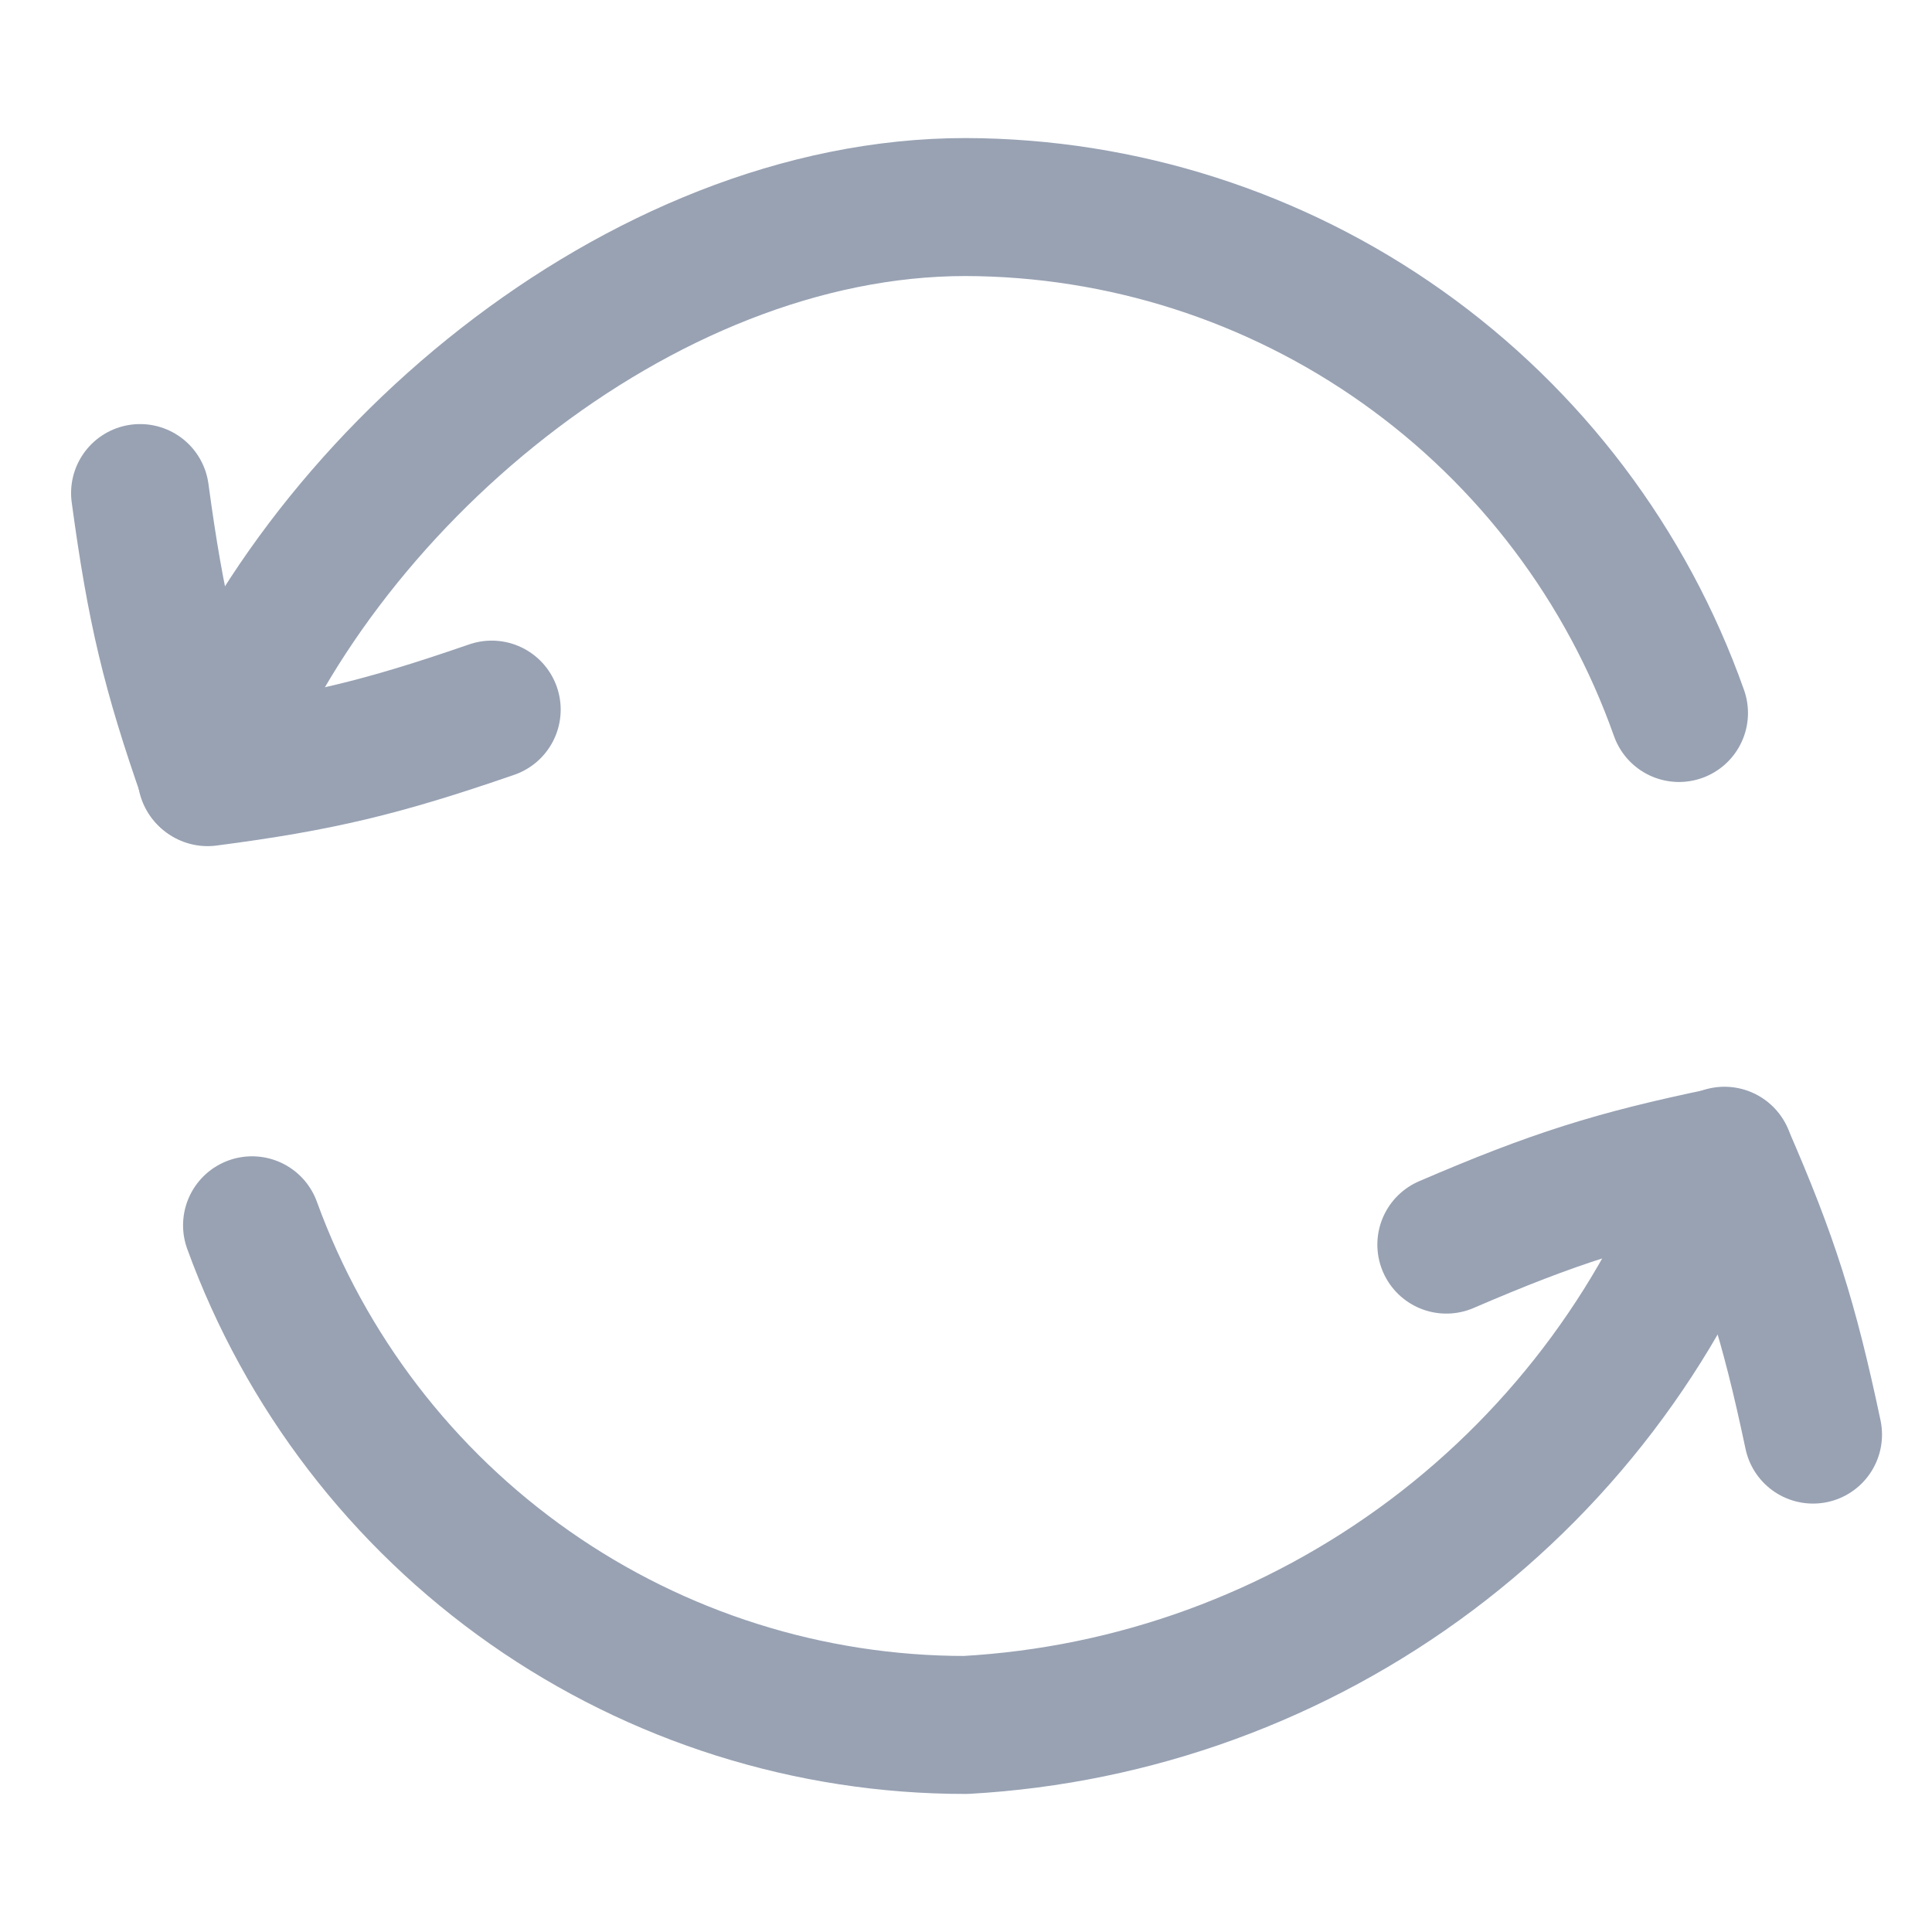 <svg width="24" height="24" viewBox="0 0 24 24" fill="none" xmlns="http://www.w3.org/2000/svg">
<path d="M21.422 14.357C20.724 16.335 19.456 18.062 17.779 19.32C16.101 20.578 14.088 21.312 11.994 21.428C10.058 21.429 8.169 20.833 6.584 19.723C4.998 18.612 3.793 17.041 3.131 15.221" stroke="#98A2B3" stroke-width="1.714" stroke-linecap="round" stroke-linejoin="round"/>
<path d="M2.566 9.643C3.886 6.029 7.94 2.572 11.994 2.572C13.939 2.577 15.835 3.184 17.422 4.31C19.008 5.435 20.208 7.023 20.857 8.857" stroke="#98A2B3" stroke-width="1.714" stroke-linecap="round" stroke-linejoin="round"/>
<path d="M22.522 17.821C22.221 16.398 21.98 15.64 21.424 14.364C20.061 14.646 19.303 14.886 17.967 15.461" stroke="#98A2B3" stroke-width="1.714" stroke-linecap="round" stroke-linejoin="round"/>
<path d="M1.74 6.125C1.935 7.567 2.119 8.34 2.579 9.654C3.959 9.474 4.733 9.29 6.108 8.815" stroke="#98A2B3" stroke-width="1.714" stroke-linecap="round" stroke-linejoin="round"/>
</svg>
